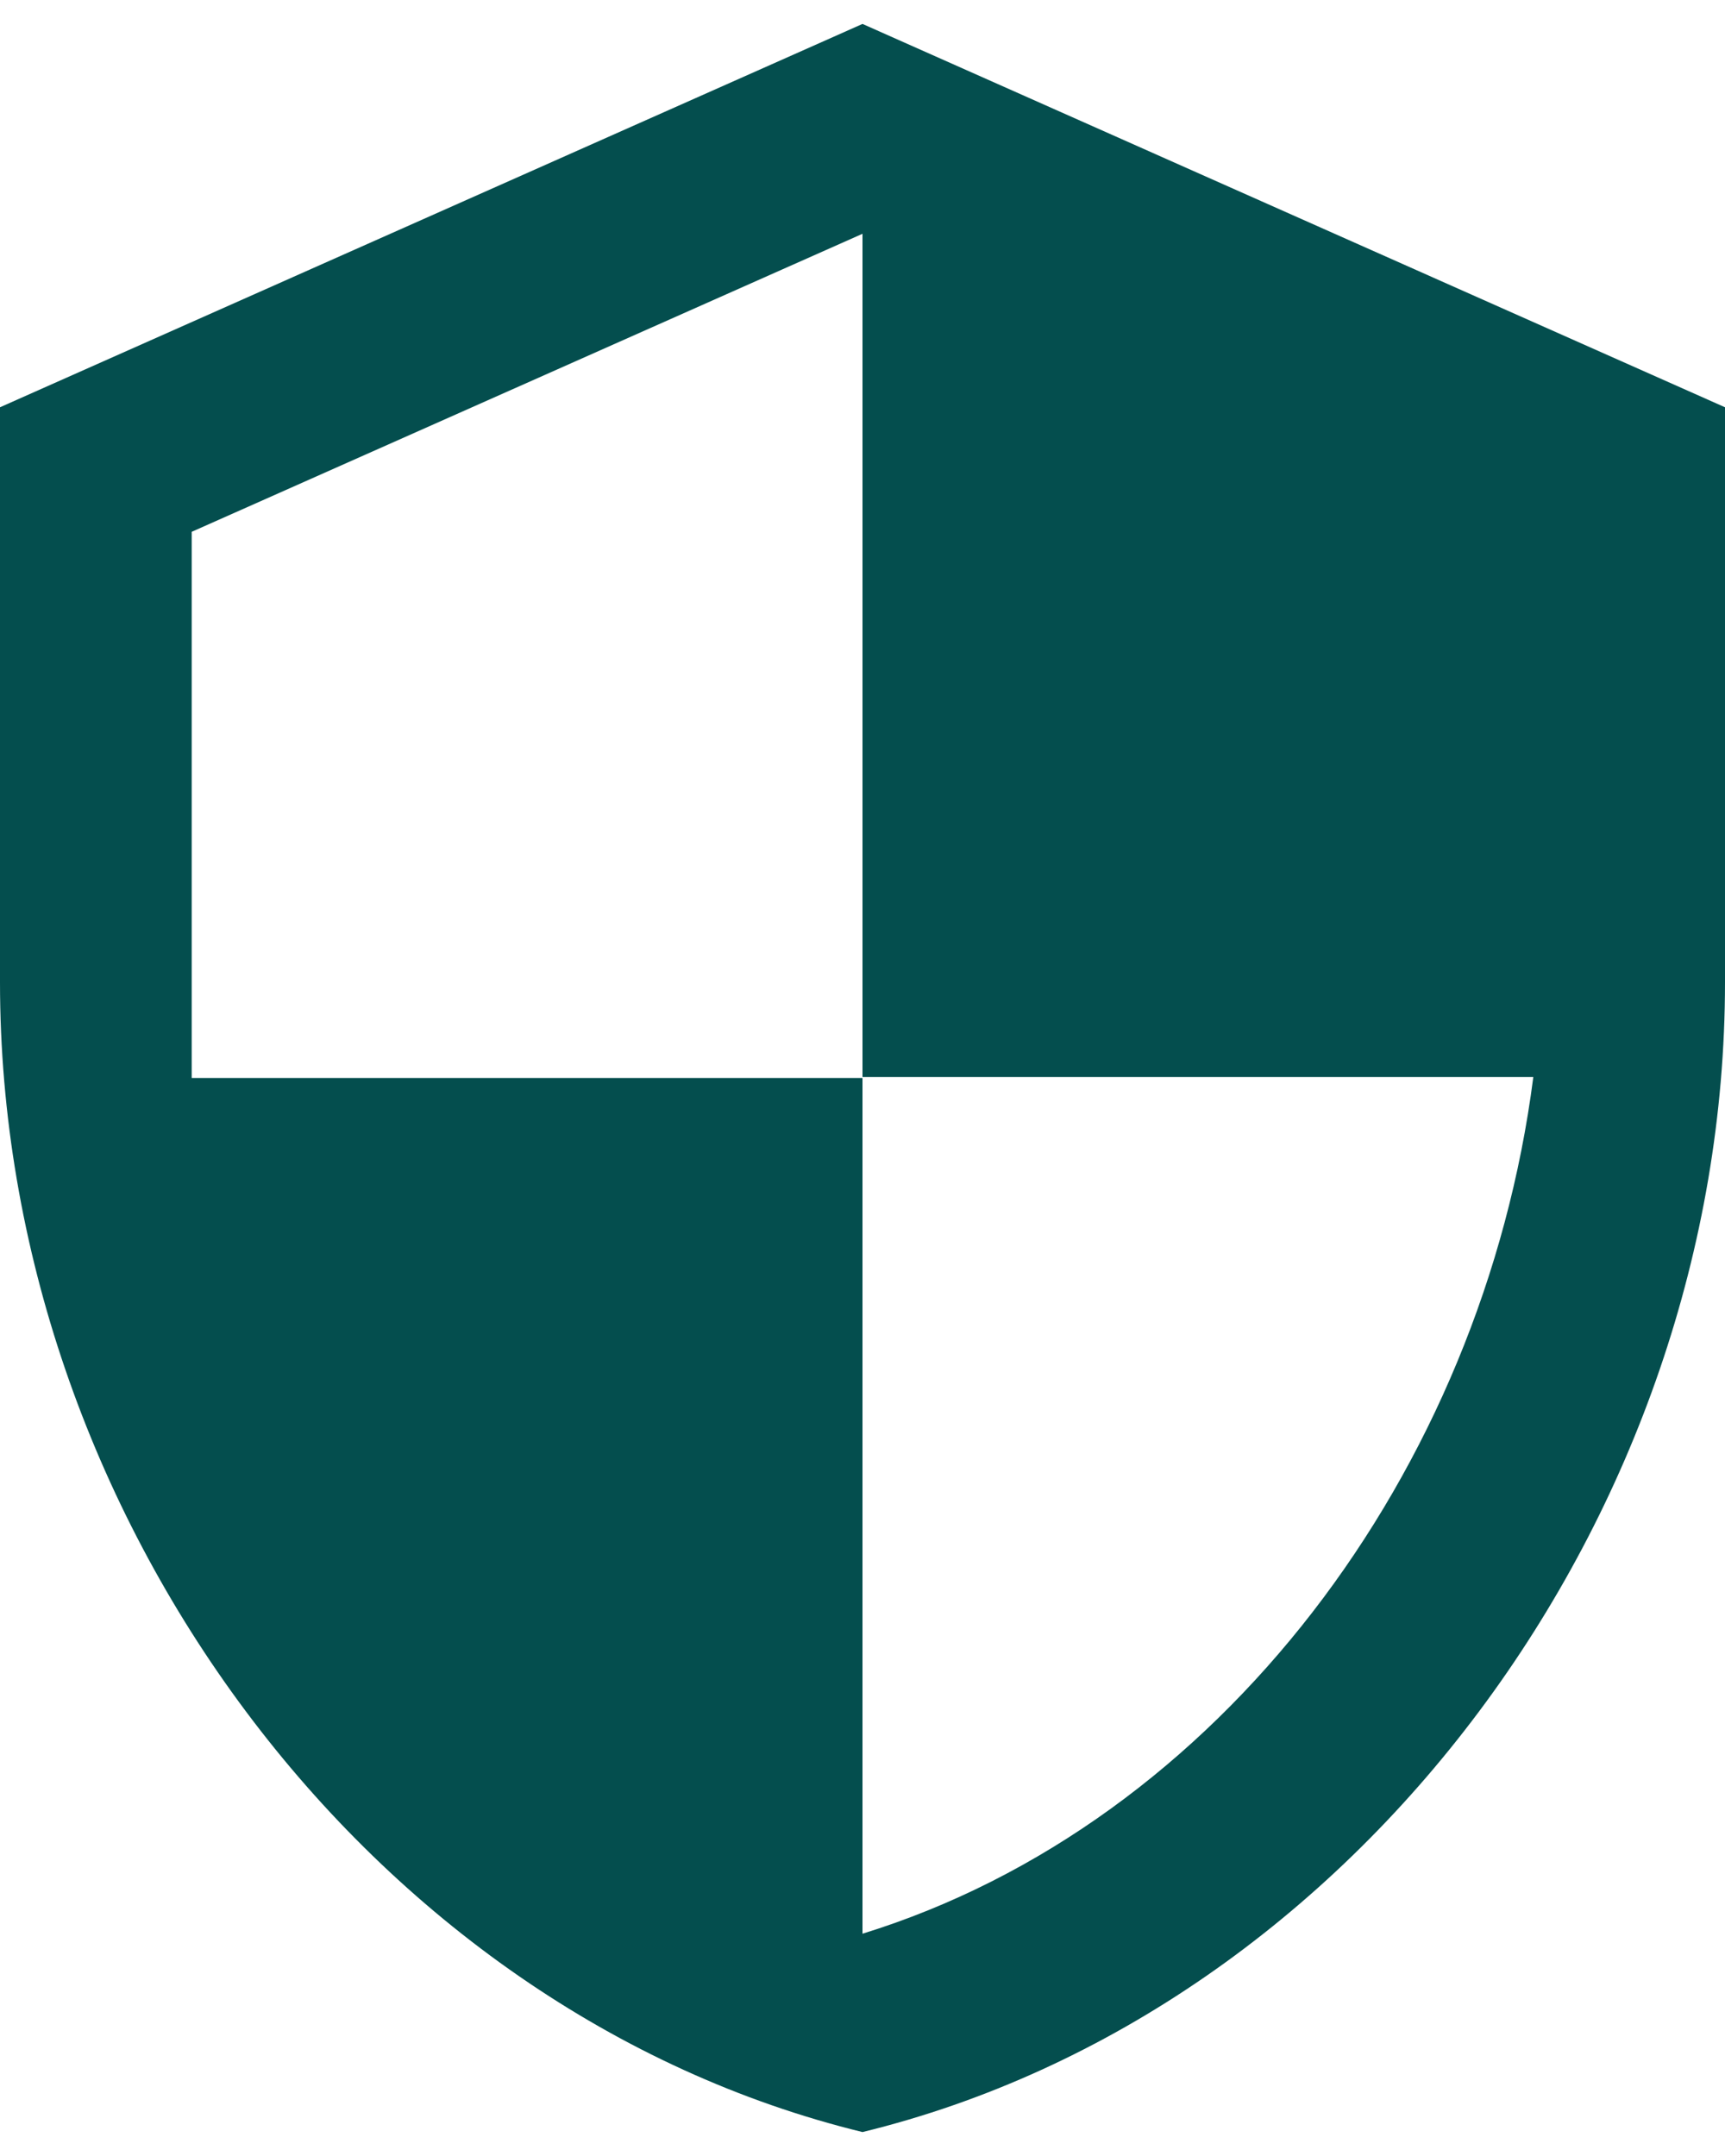<?xml version="1.0" encoding="UTF-8"?>
<svg xmlns="http://www.w3.org/2000/svg" width="24" height="30" viewBox="0 0 24 30" fill="none">
  <path d="M12 0.333L0 5.667V13.667C0 21.067 5.12 27.987 12 29.667C18.88 27.987 24 21.067 24 13.667V5.667L12 0.333ZM12 14.987H21.333C20.627 20.48 16.96 25.373 12 26.907V15H2.667V7.4L12 3.253V14.987Z" fill="#044E4E"></path>
</svg>
